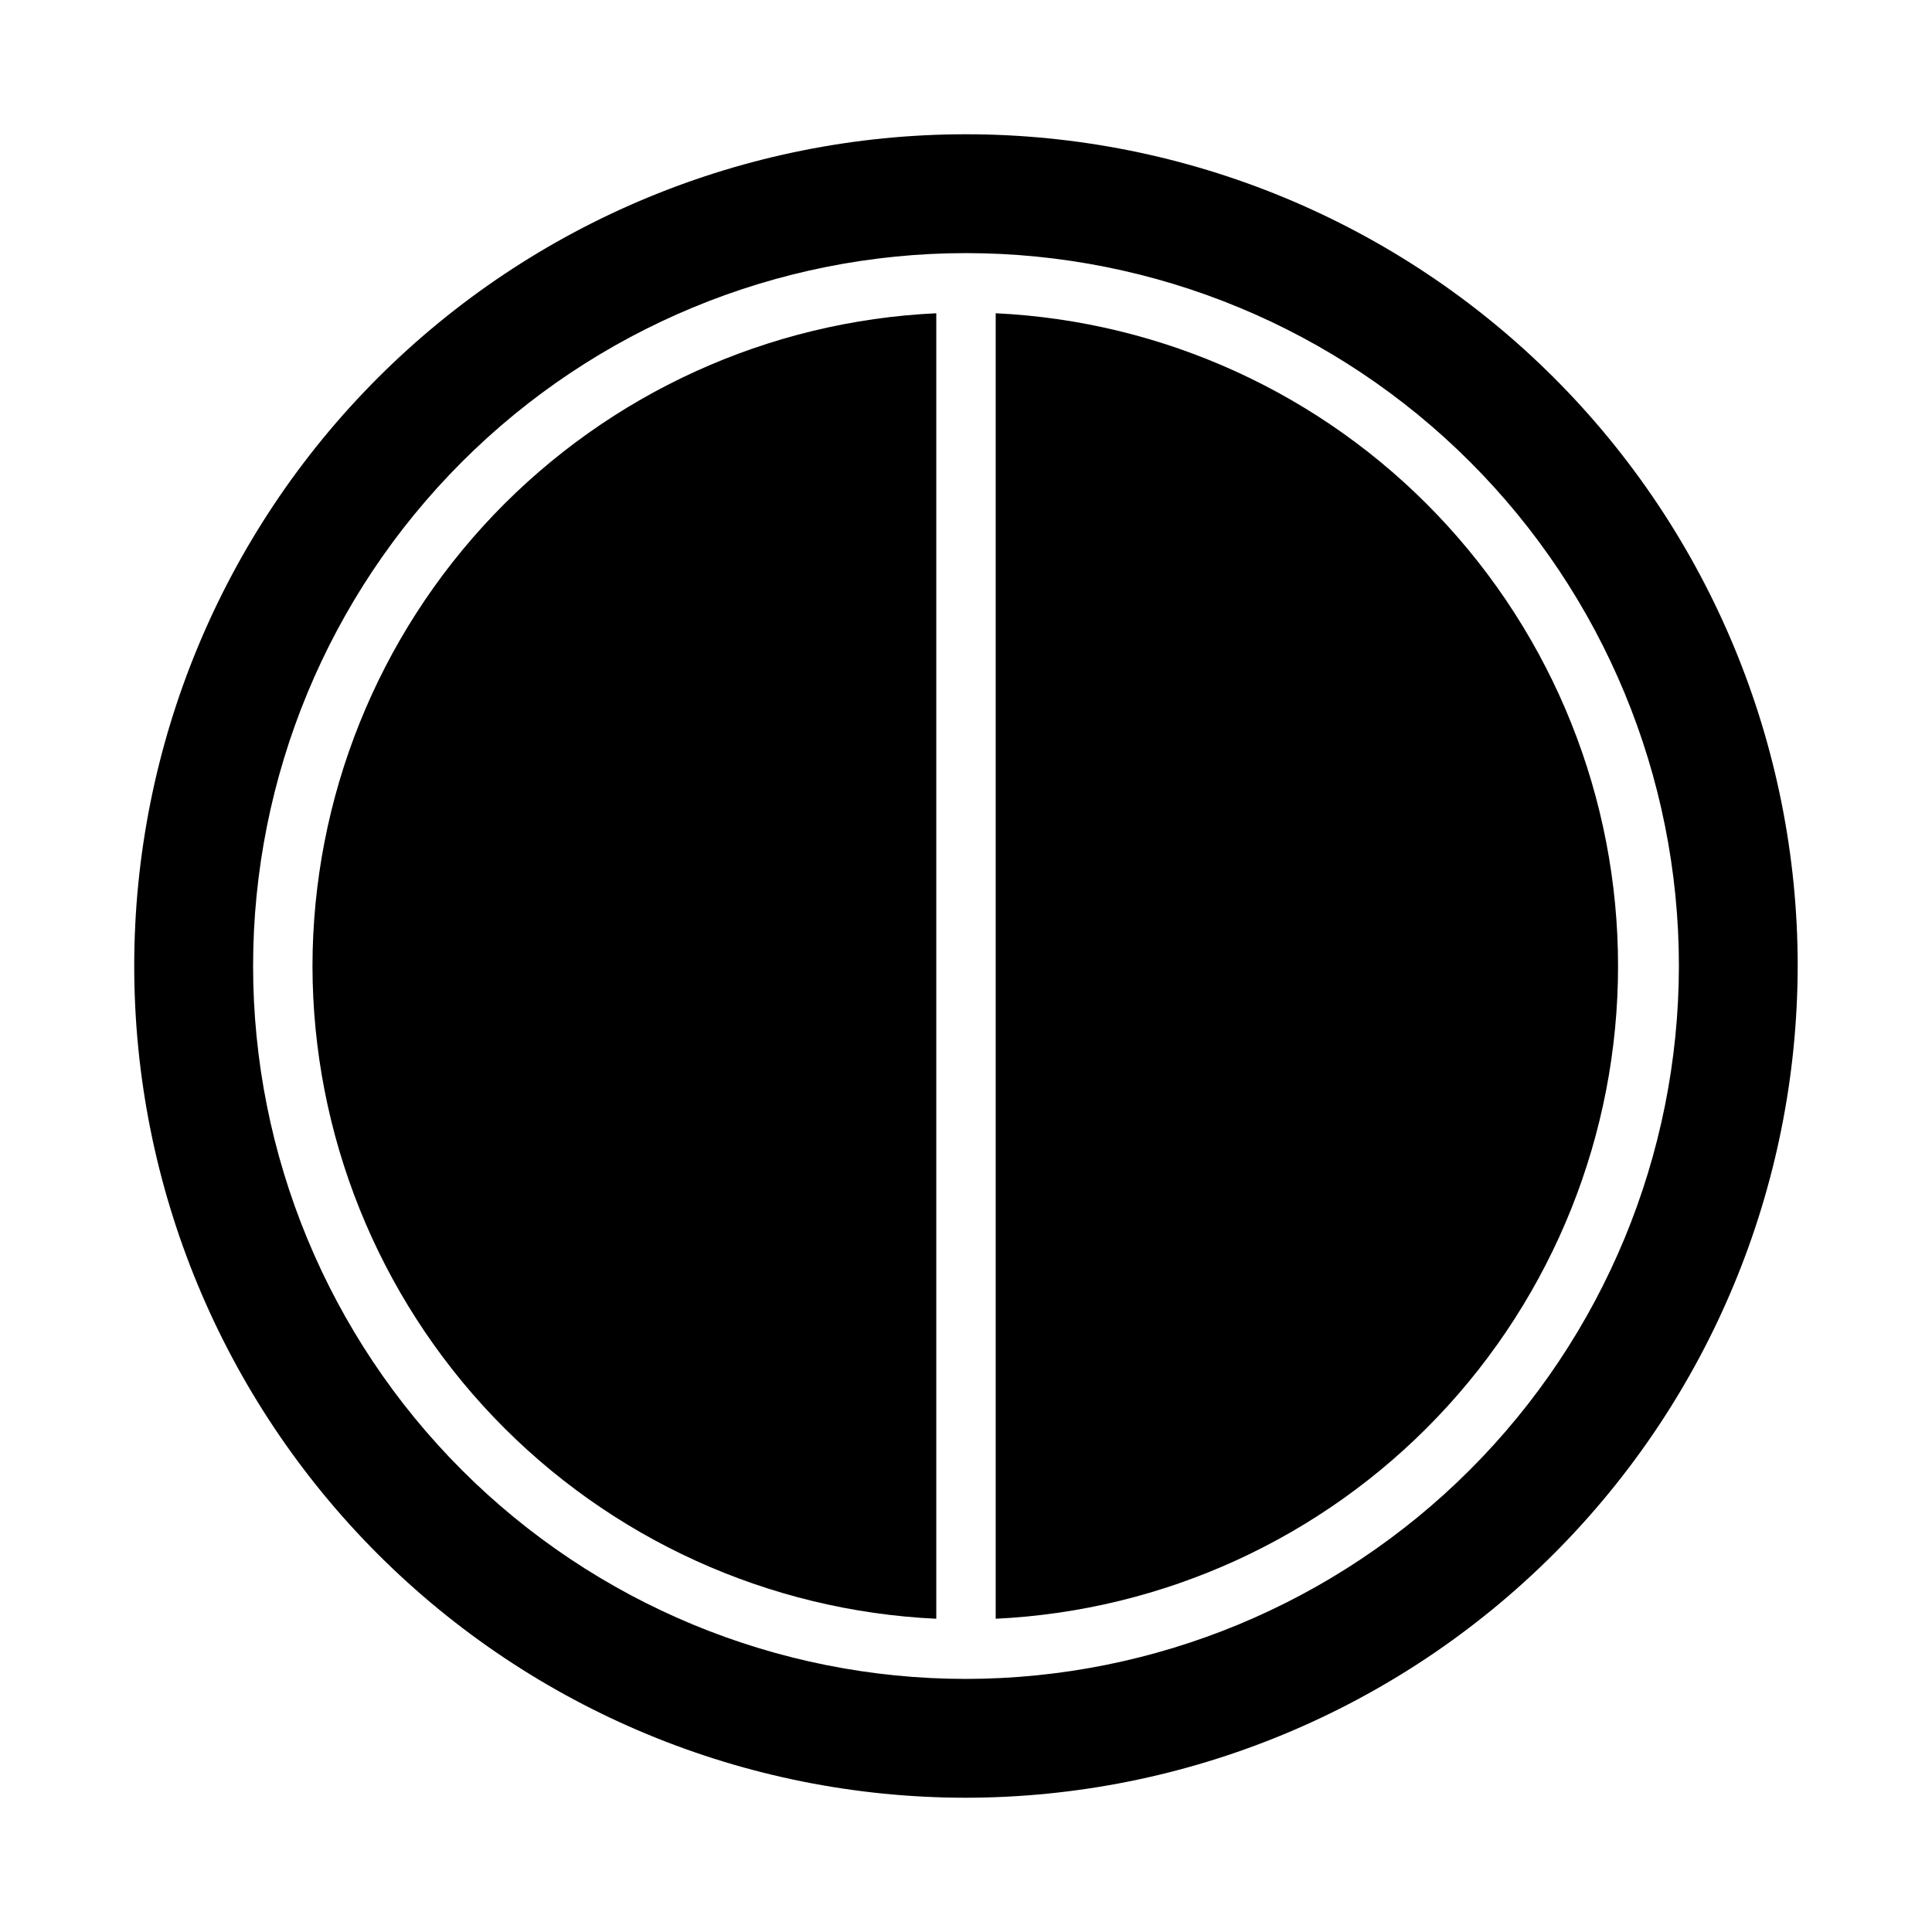 <?xml version="1.0" encoding="UTF-8"?>
<!-- Uploaded to: SVG Repo, www.svgrepo.com, Generator: SVG Repo Mixer Tools -->
<svg fill="#000000" width="800px" height="800px" version="1.1" viewBox="144 144 512 512" xmlns="http://www.w3.org/2000/svg">
 <g>
  <path d="m407.87 227.01v345.98-0.004c44.453-2.117 86.379-21.27 117.09-53.48 30.707-32.207 47.84-75.004 47.84-119.5 0-44.504-17.133-87.297-47.84-119.51-30.711-32.207-72.637-51.359-117.09-53.48z"/>
  <path d="m620.41 400c0-58.461-23.223-114.52-64.559-155.86-41.336-41.336-97.398-64.559-155.86-64.559-58.461 0-114.52 23.223-155.86 64.559s-64.559 97.398-64.559 155.86c0 58.457 23.223 114.52 64.559 155.86 41.336 41.336 97.398 64.559 155.86 64.559 58.438-0.066 114.46-23.309 155.78-64.633 41.324-41.32 64.566-97.344 64.633-155.78zm-220.41 188.93c-50.109 0-98.164-19.902-133.59-55.336-35.43-35.43-55.336-83.484-55.336-133.59 0-50.109 19.906-98.164 55.336-133.59s83.484-55.336 133.59-55.336c50.105 0 98.16 19.906 133.59 55.336 35.434 35.43 55.336 83.484 55.336 133.59-0.059 50.086-19.98 98.109-55.398 133.53-35.418 35.418-83.441 55.34-133.53 55.398z"/>
  <path d="m226.81 400c0.055 44.551 17.258 87.367 48.035 119.58 30.781 32.207 72.777 51.332 117.28 53.406v-345.97c-44.5 2.074-86.496 21.199-117.28 53.406-30.777 32.211-47.98 75.031-48.035 119.58z"/>
 </g>
</svg>